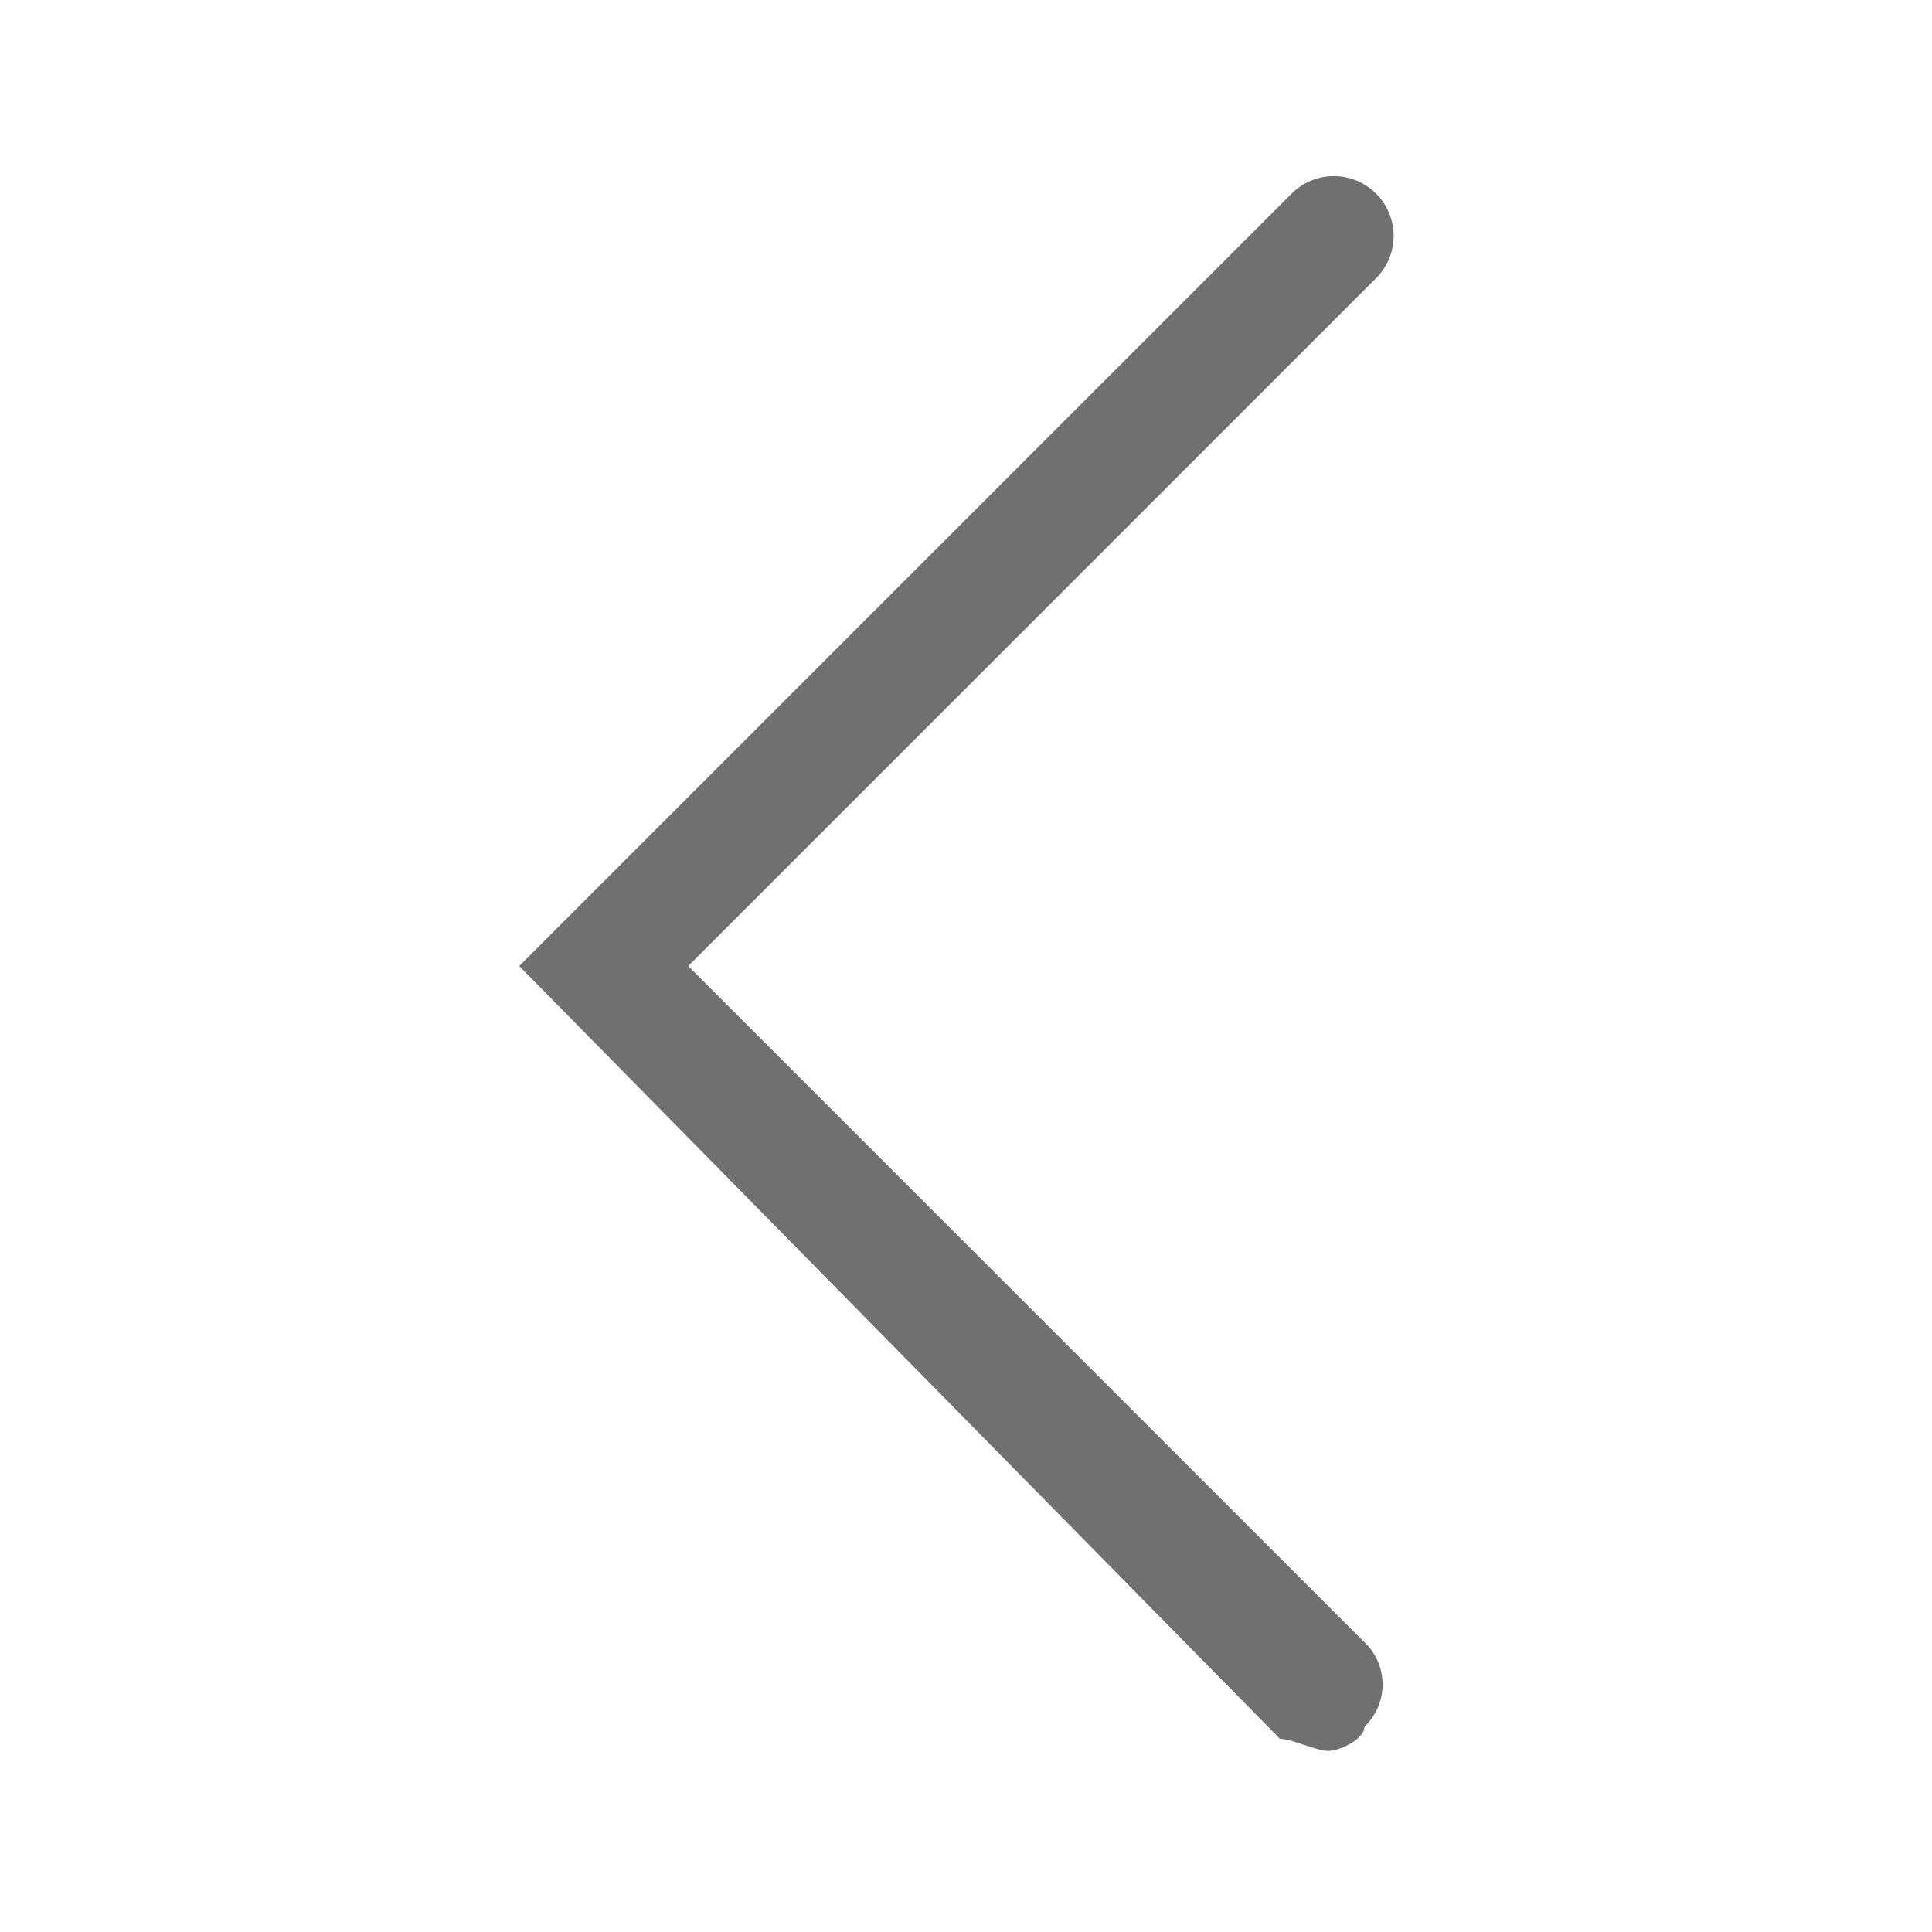 <svg xmlns="http://www.w3.org/2000/svg" width="16" height="16" viewBox="0 0 16 16"><path fill="none" d="M0 0h16v16H0z"/><path d="M11 14.5c-.1 0-.3-.1-.4-.1L4.3 8l6.4-6.4a.495.495 0 0 1 .7.7L5.7 8l5.6 5.6a.483.483 0 0 1 0 .7c0 .1-.2.2-.3.2z" fill="#707070"/></svg>